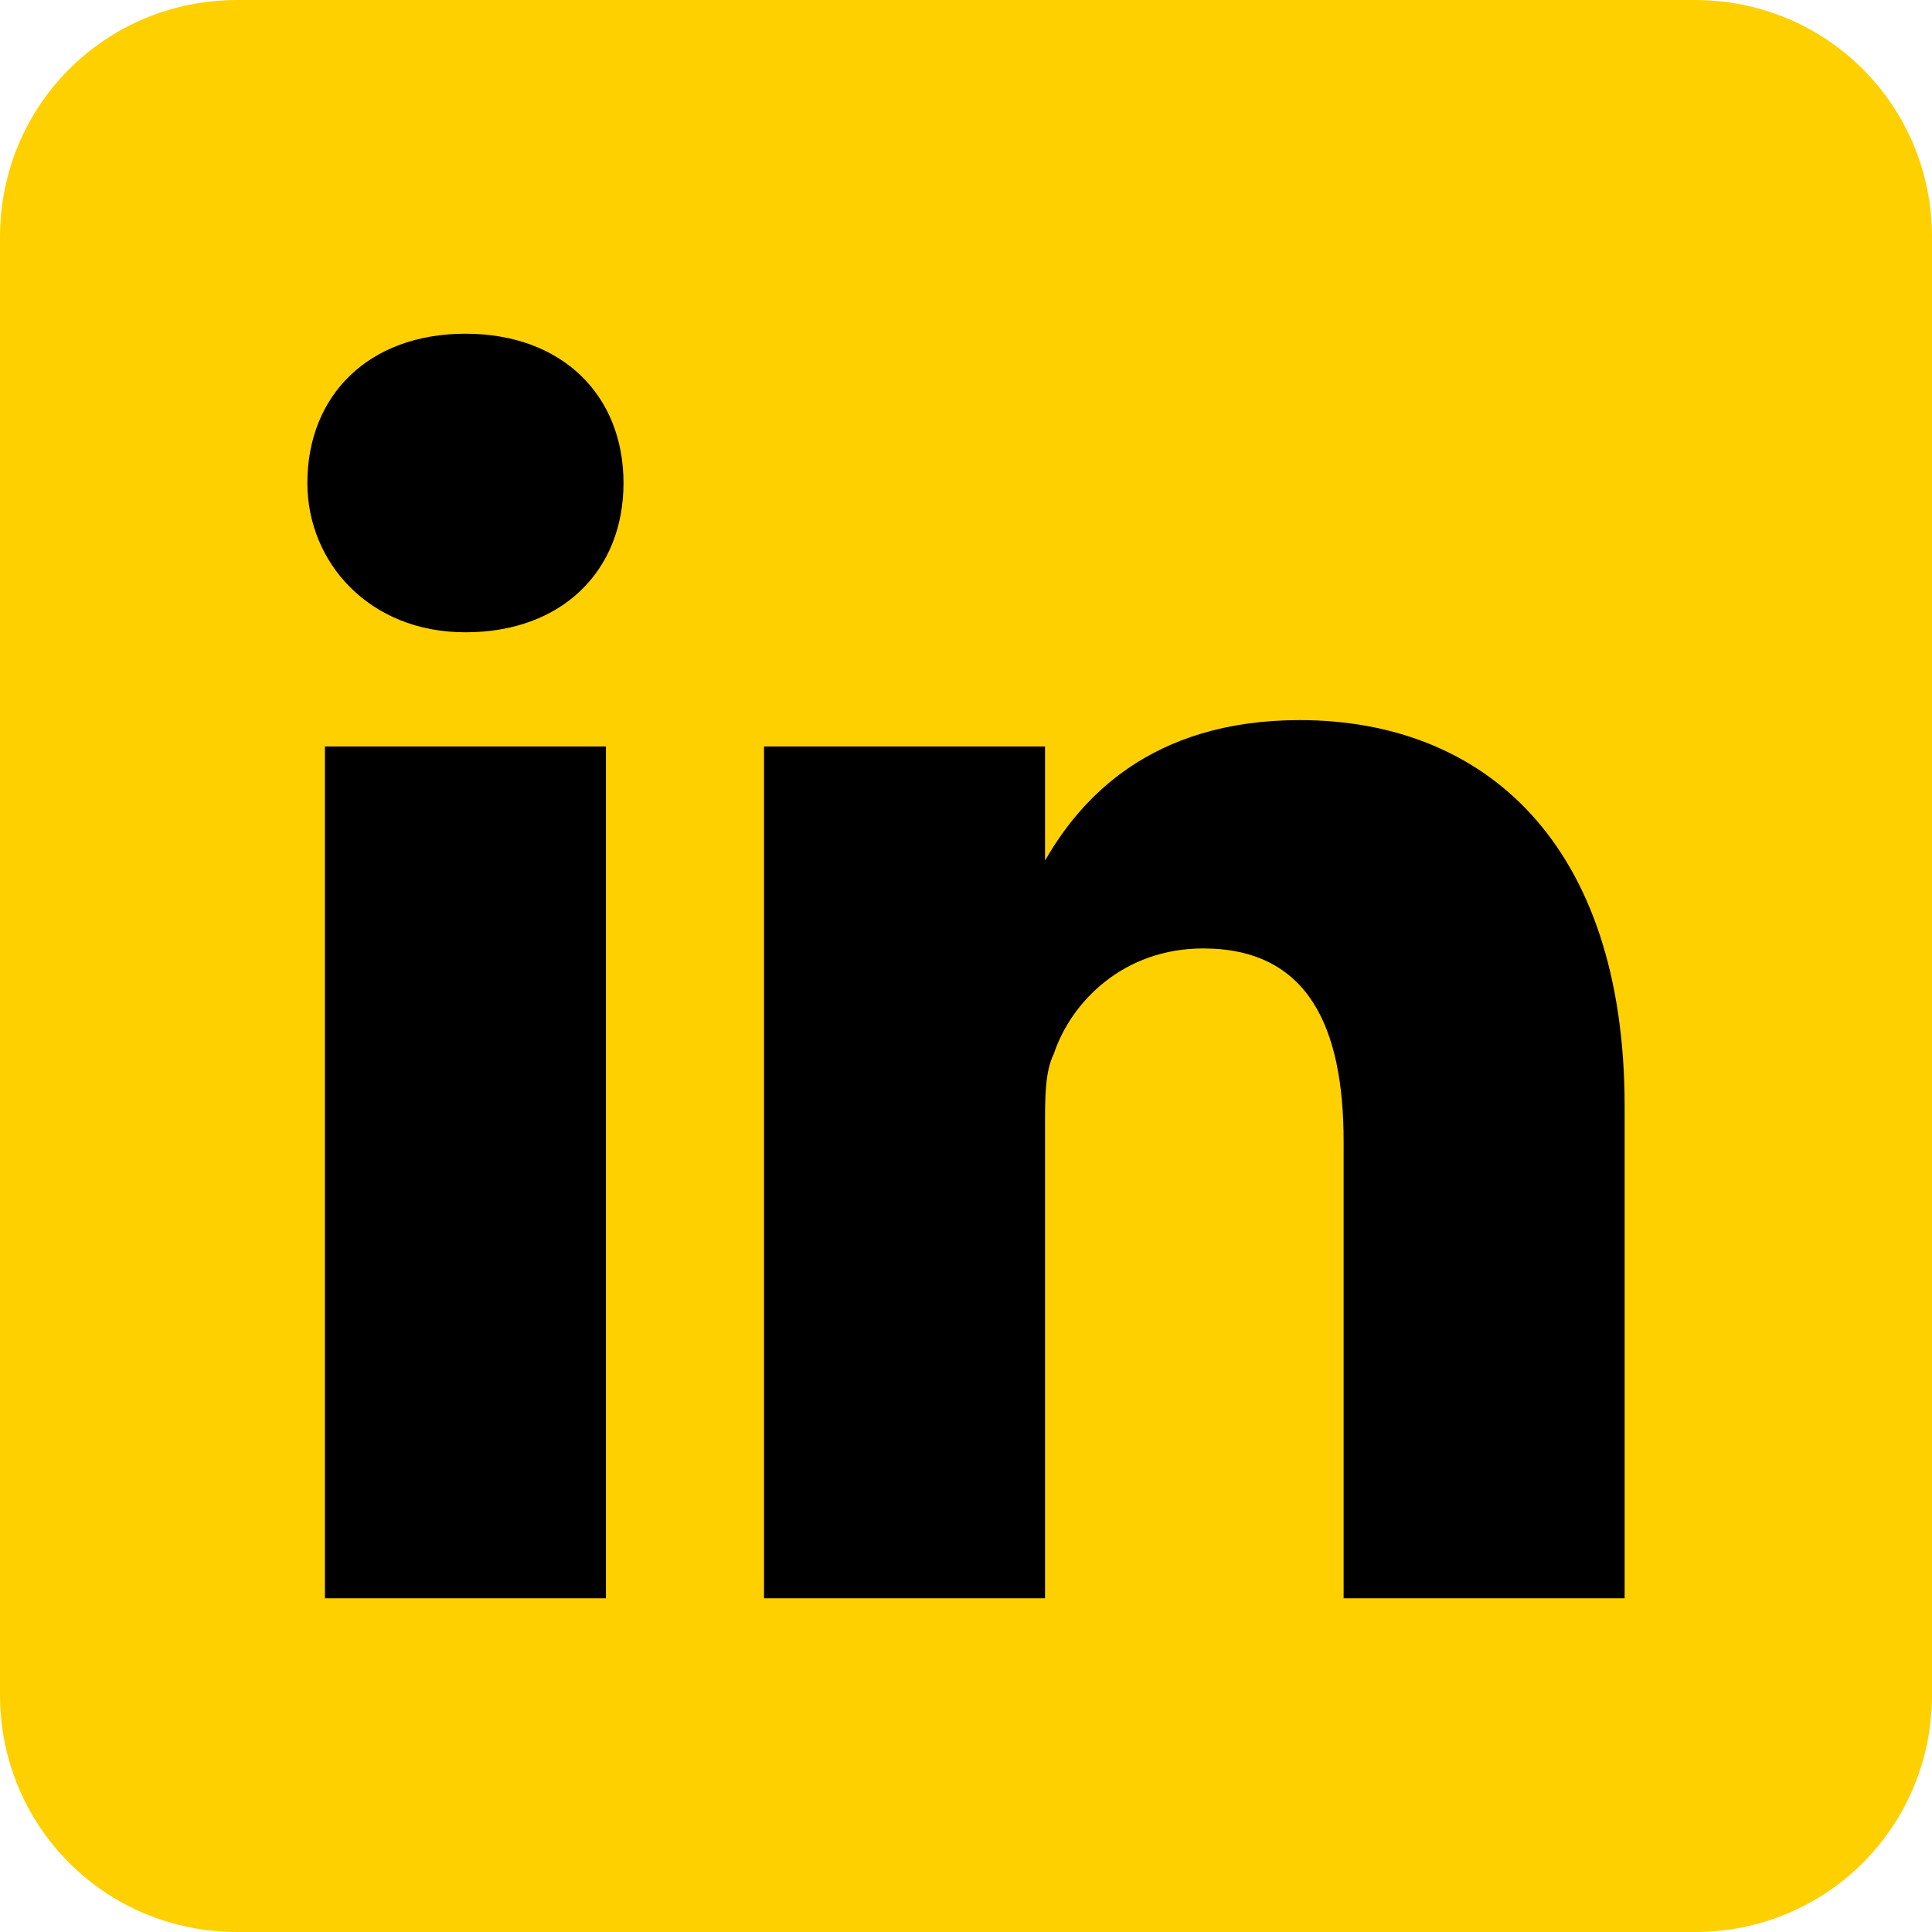 <?xml version="1.0" encoding="utf-8"?>
<!-- Generator: Adobe Illustrator 24.0.2, SVG Export Plug-In . SVG Version: 6.00 Build 0)  -->
<svg version="1.1" id="icon" xmlns="http://www.w3.org/2000/svg" xmlns:xlink="http://www.w3.org/1999/xlink" x="0px" y="0px"
	 viewBox="0 0 22 22" style="enable-background:new 0 0 22 22;" xml:space="preserve">
<style type="text/css">
	.st0{fill-rule:evenodd;clip-rule:evenodd;}
	.st1{fill-rule:evenodd;clip-rule:evenodd;fill:#FFD000;}
</style>
<path class="st0" d="M18.2,21H3.8C2.2,21,1,19.8,1,18.2V3.7C1,2.2,2.2,1,3.8,1h14.5C19.8,1,21,2.2,21,3.7v14.5
	C21,19.8,19.8,21,18.2,21z"/>
<path class="st1" d="M19.3,0C20.8,0,22,1.2,22,2.7v16.6c0,1.5-1.2,2.7-2.7,2.7H2.7C1.2,22,0,20.8,0,19.3V2.7C0,1.2,1.2,0,2.7,0
	L19.3,0L19.3,0z M6.9,18.2V8.5H3.7v9.7H6.9z M18.5,18.2v-5.6c0-3-1.6-4.4-3.7-4.4c-1.7,0-2.5,0.9-2.9,1.6V8.5H8.7c0,0.9,0,9.7,0,9.7
	h3.2v-5.4c0-0.3,0-0.6,0.1-0.8c0.2-0.6,0.8-1.2,1.7-1.2c1.2,0,1.6,0.9,1.6,2.2v5.2H18.5L18.5,18.2z M5.3,3.8c-1.1,0-1.8,0.7-1.8,1.7
	c0,0.9,0.7,1.7,1.8,1.7h0c1.1,0,1.8-0.7,1.8-1.7C7.1,4.5,6.4,3.8,5.3,3.8z"/>
</svg>
